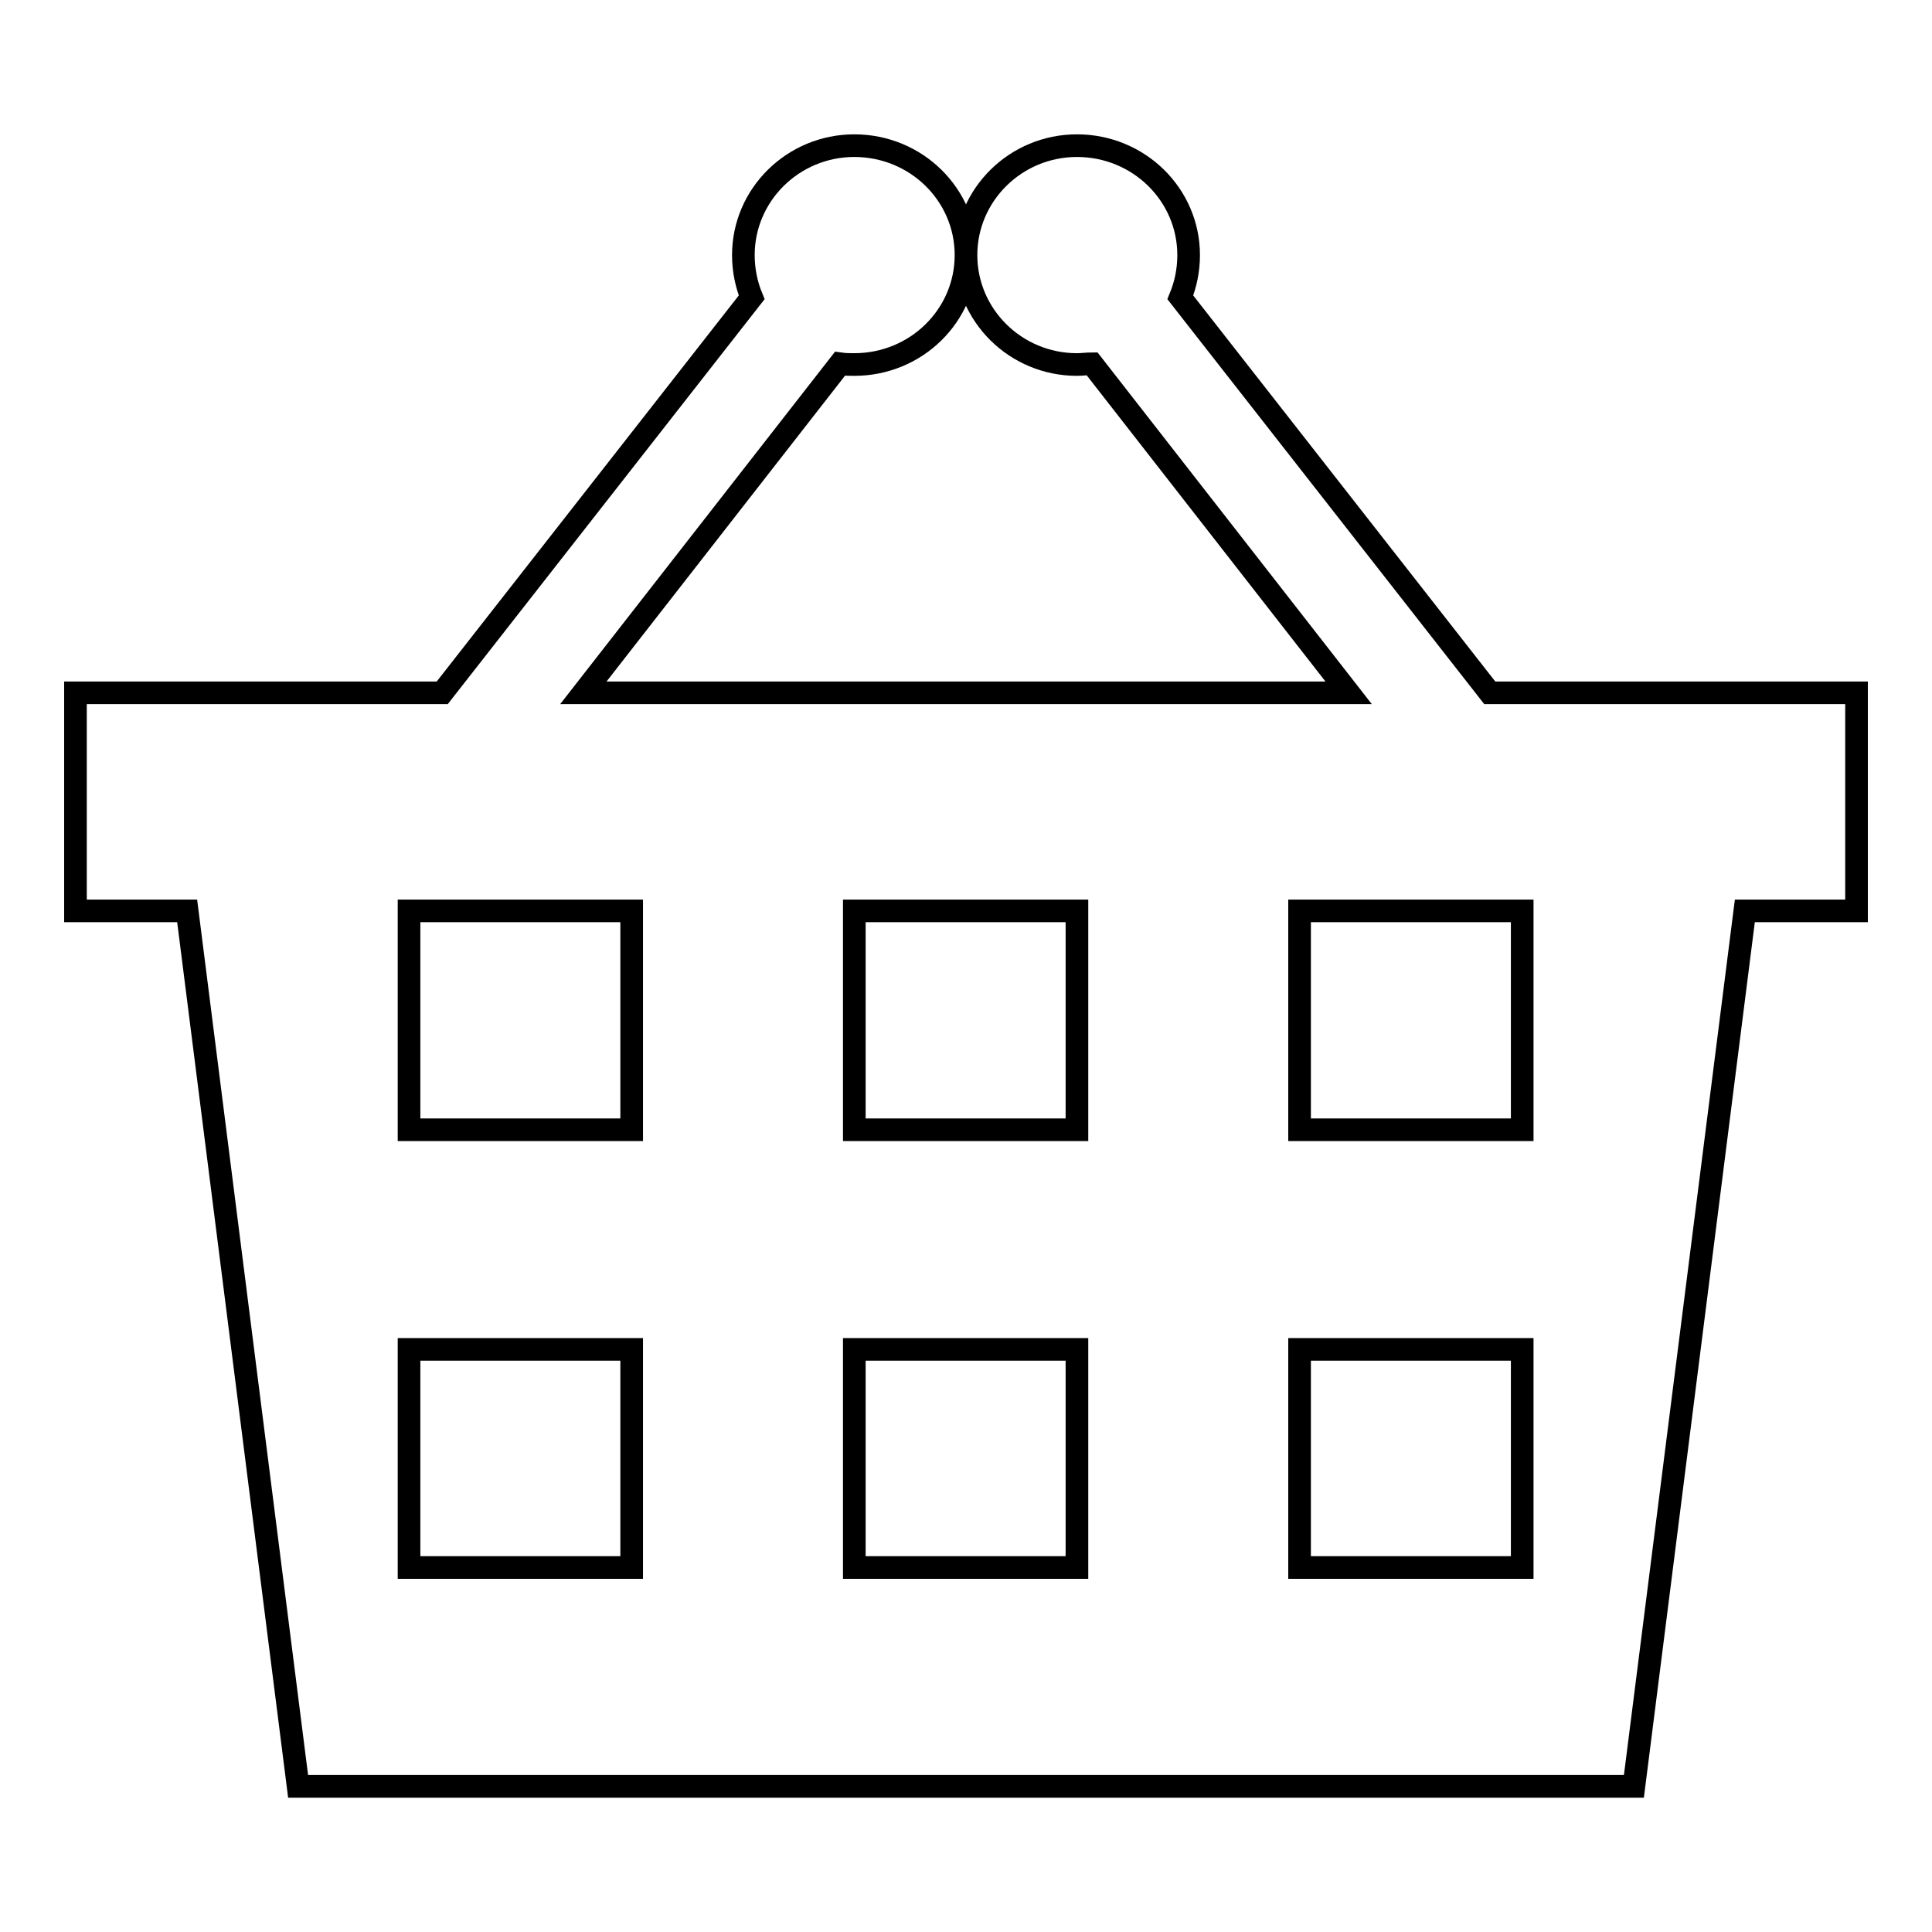 <?xml version="1.0" encoding="utf-8"?>
<!-- Svg Vector Icons : http://www.onlinewebfonts.com/icon -->
<!DOCTYPE svg PUBLIC "-//W3C//DTD SVG 1.1//EN" "http://www.w3.org/Graphics/SVG/1.1/DTD/svg11.dtd">
<svg version="1.1" xmlns="http://www.w3.org/2000/svg" xmlns:xlink="http://www.w3.org/1999/xlink" x="0px" y="0px" viewBox="0 0 256 256" enable-background="new 0 0 256 256" xml:space="preserve">
<g><g><path stroke-width="3" fill-opacity="0" stroke="#000000"  d="M201.7,149.7h-29.5v-29h29.5V149.7z M201.7,207.7h-29.5v-28.9h29.5V207.7z M142.7,149.7h-29.5v-29h29.5V149.7z M142.7,207.7h-29.5v-28.9h29.5V207.7z M83.7,149.7H54.2v-29h29.5V149.7z M83.7,207.7H54.2v-28.9h29.5V207.7z M197.4,91.8l-41-52.4c0.7-1.7,1.1-3.6,1.1-5.6c0-8-6.6-14.5-14.8-14.5c-8.1,0-14.7,6.5-14.7,14.5s6.6,14.5,14.7,14.5c0.7,0,1.3-0.1,2-0.1l34,43.6H77.3l34-43.6c0.7,0.1,1.3,0.1,1.9,0.1c8.2,0,14.8-6.5,14.8-14.5s-6.6-14.5-14.8-14.5c-8.1,0-14.7,6.5-14.7,14.5c0,2,0.4,3.9,1.1,5.6l-41,52.4H10v28.9h14.8l14.7,116h177l14.7-116H246V91.8H197.4z"/></g></g>
</svg>